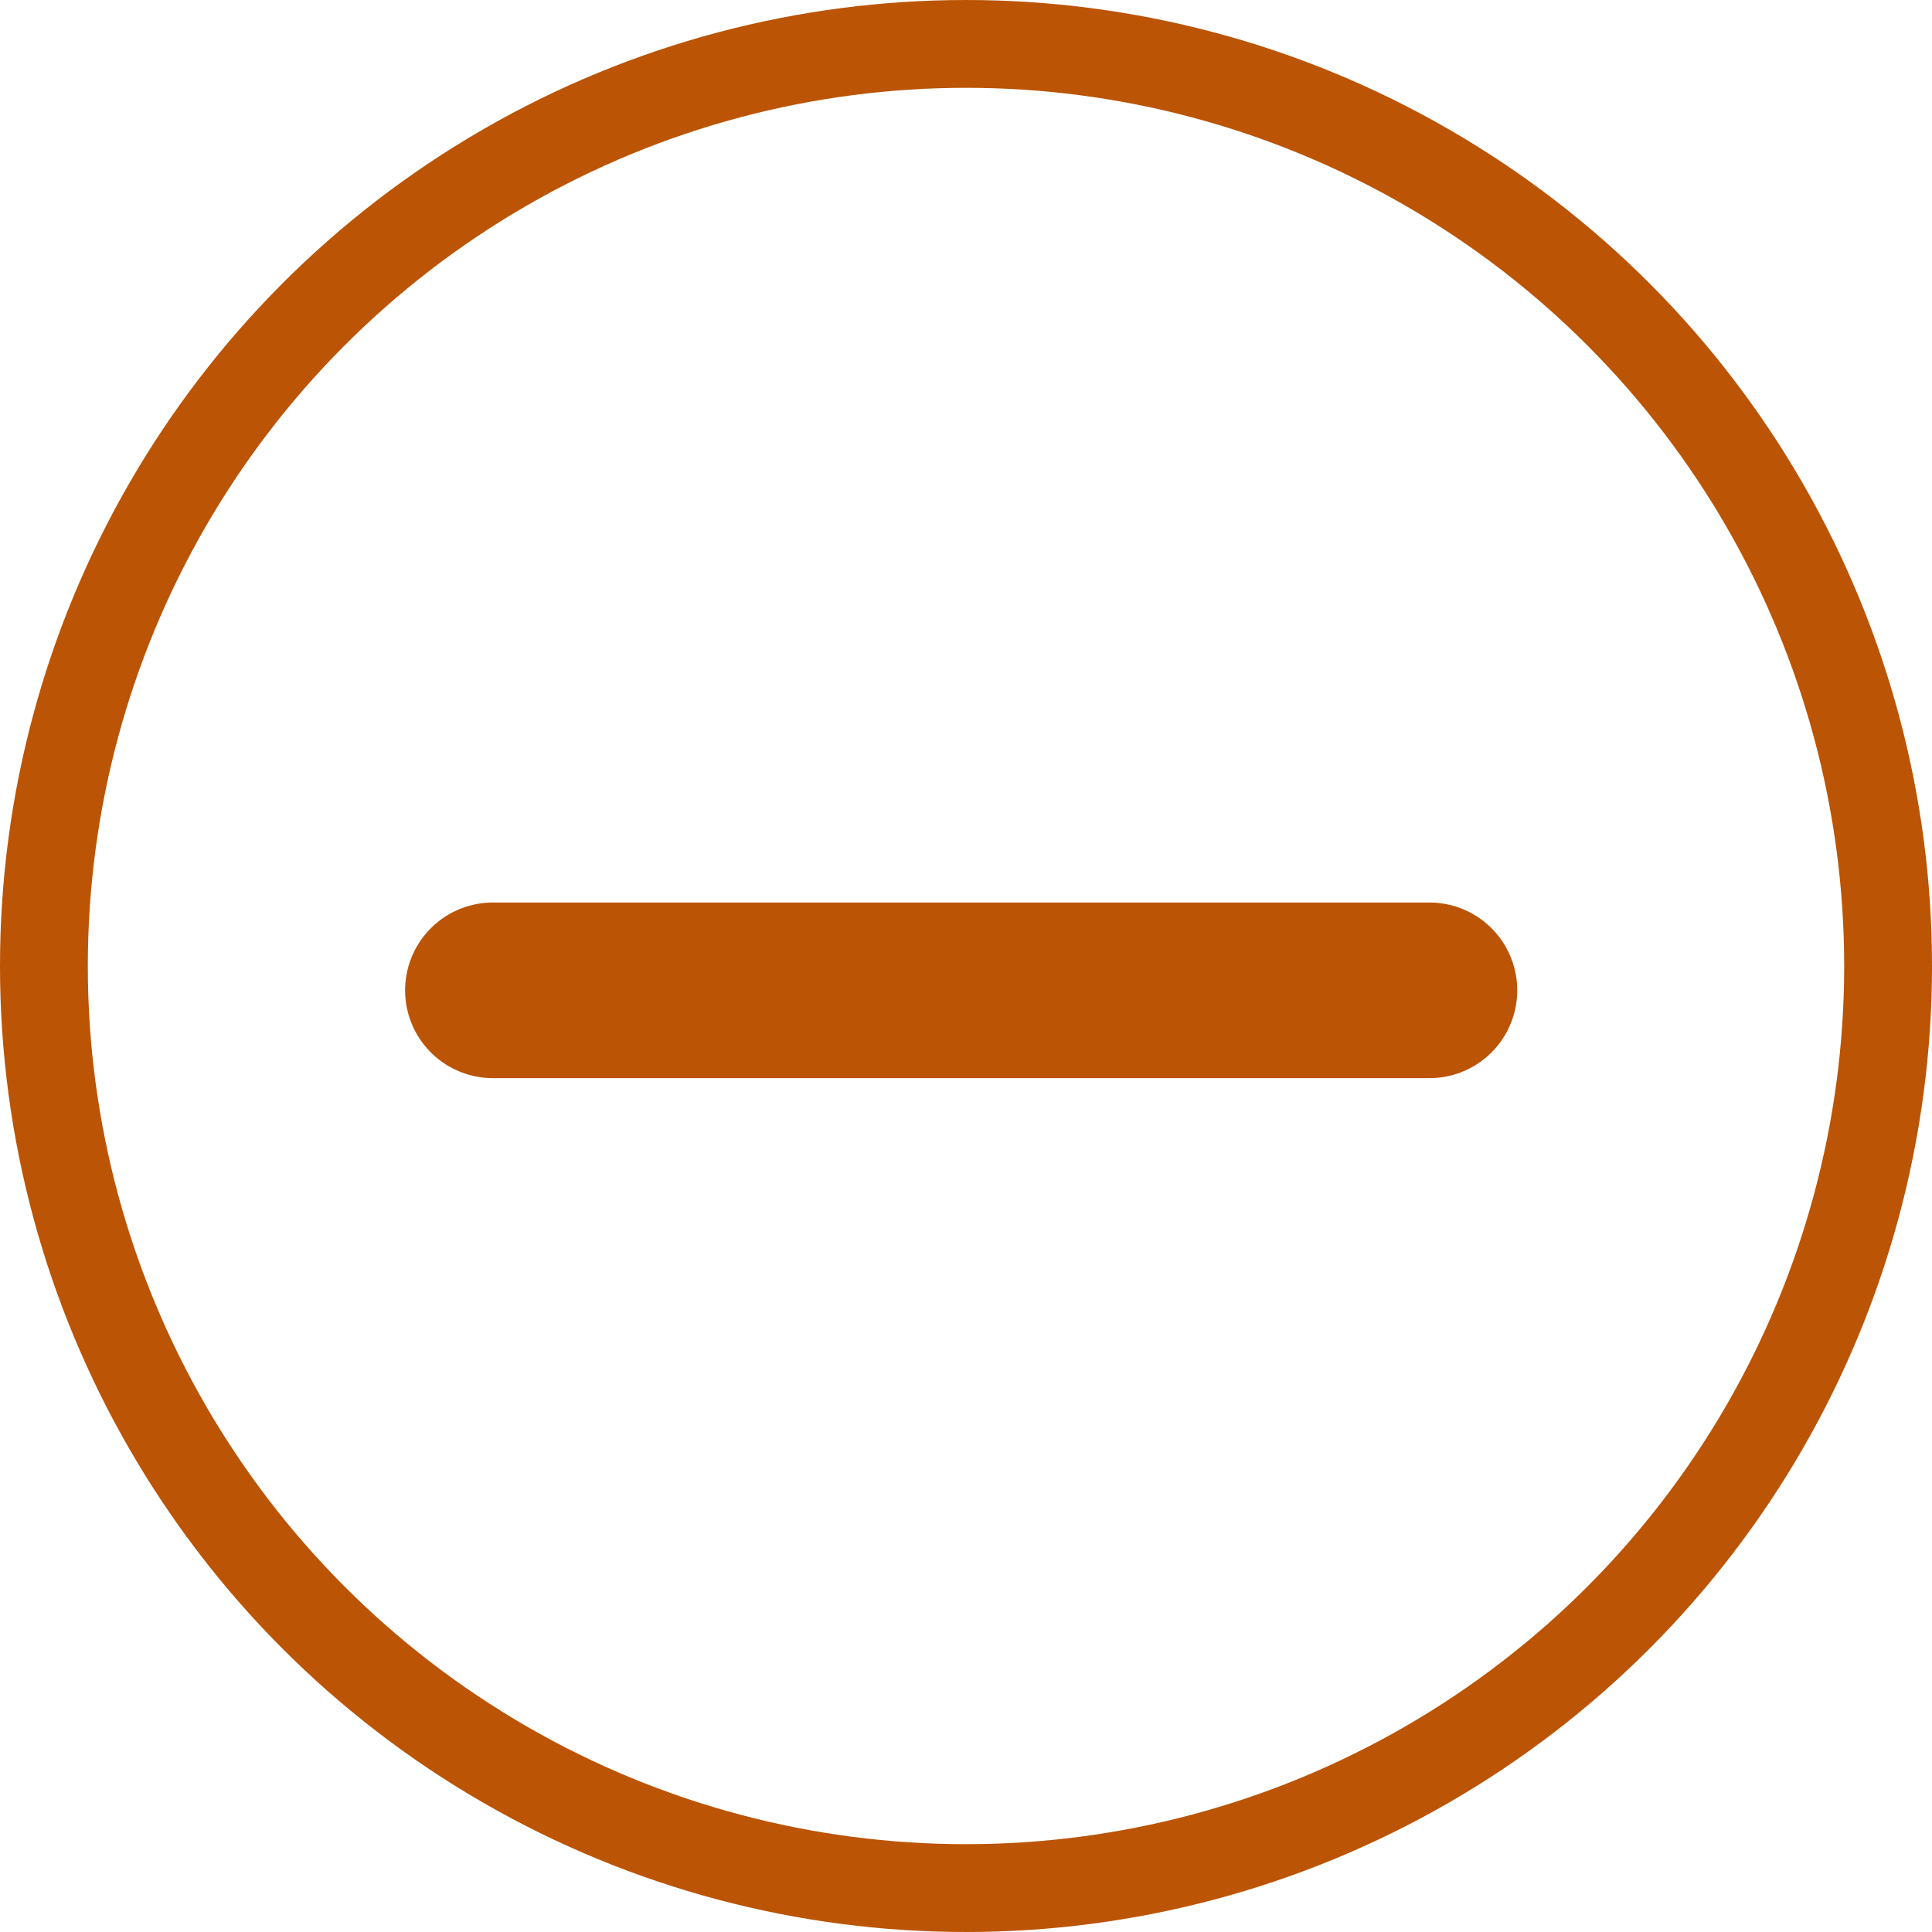 <svg width="22" height="22" viewBox="0 0 22 22" fill="none" xmlns="http://www.w3.org/2000/svg">
<circle cx="11" cy="11" r="10.5" stroke="#BB5404"/>
<path d="M16.277 11.277L5.613 11.277" stroke="#BB5404" stroke-width="2" stroke-linecap="round"/>
</svg>
